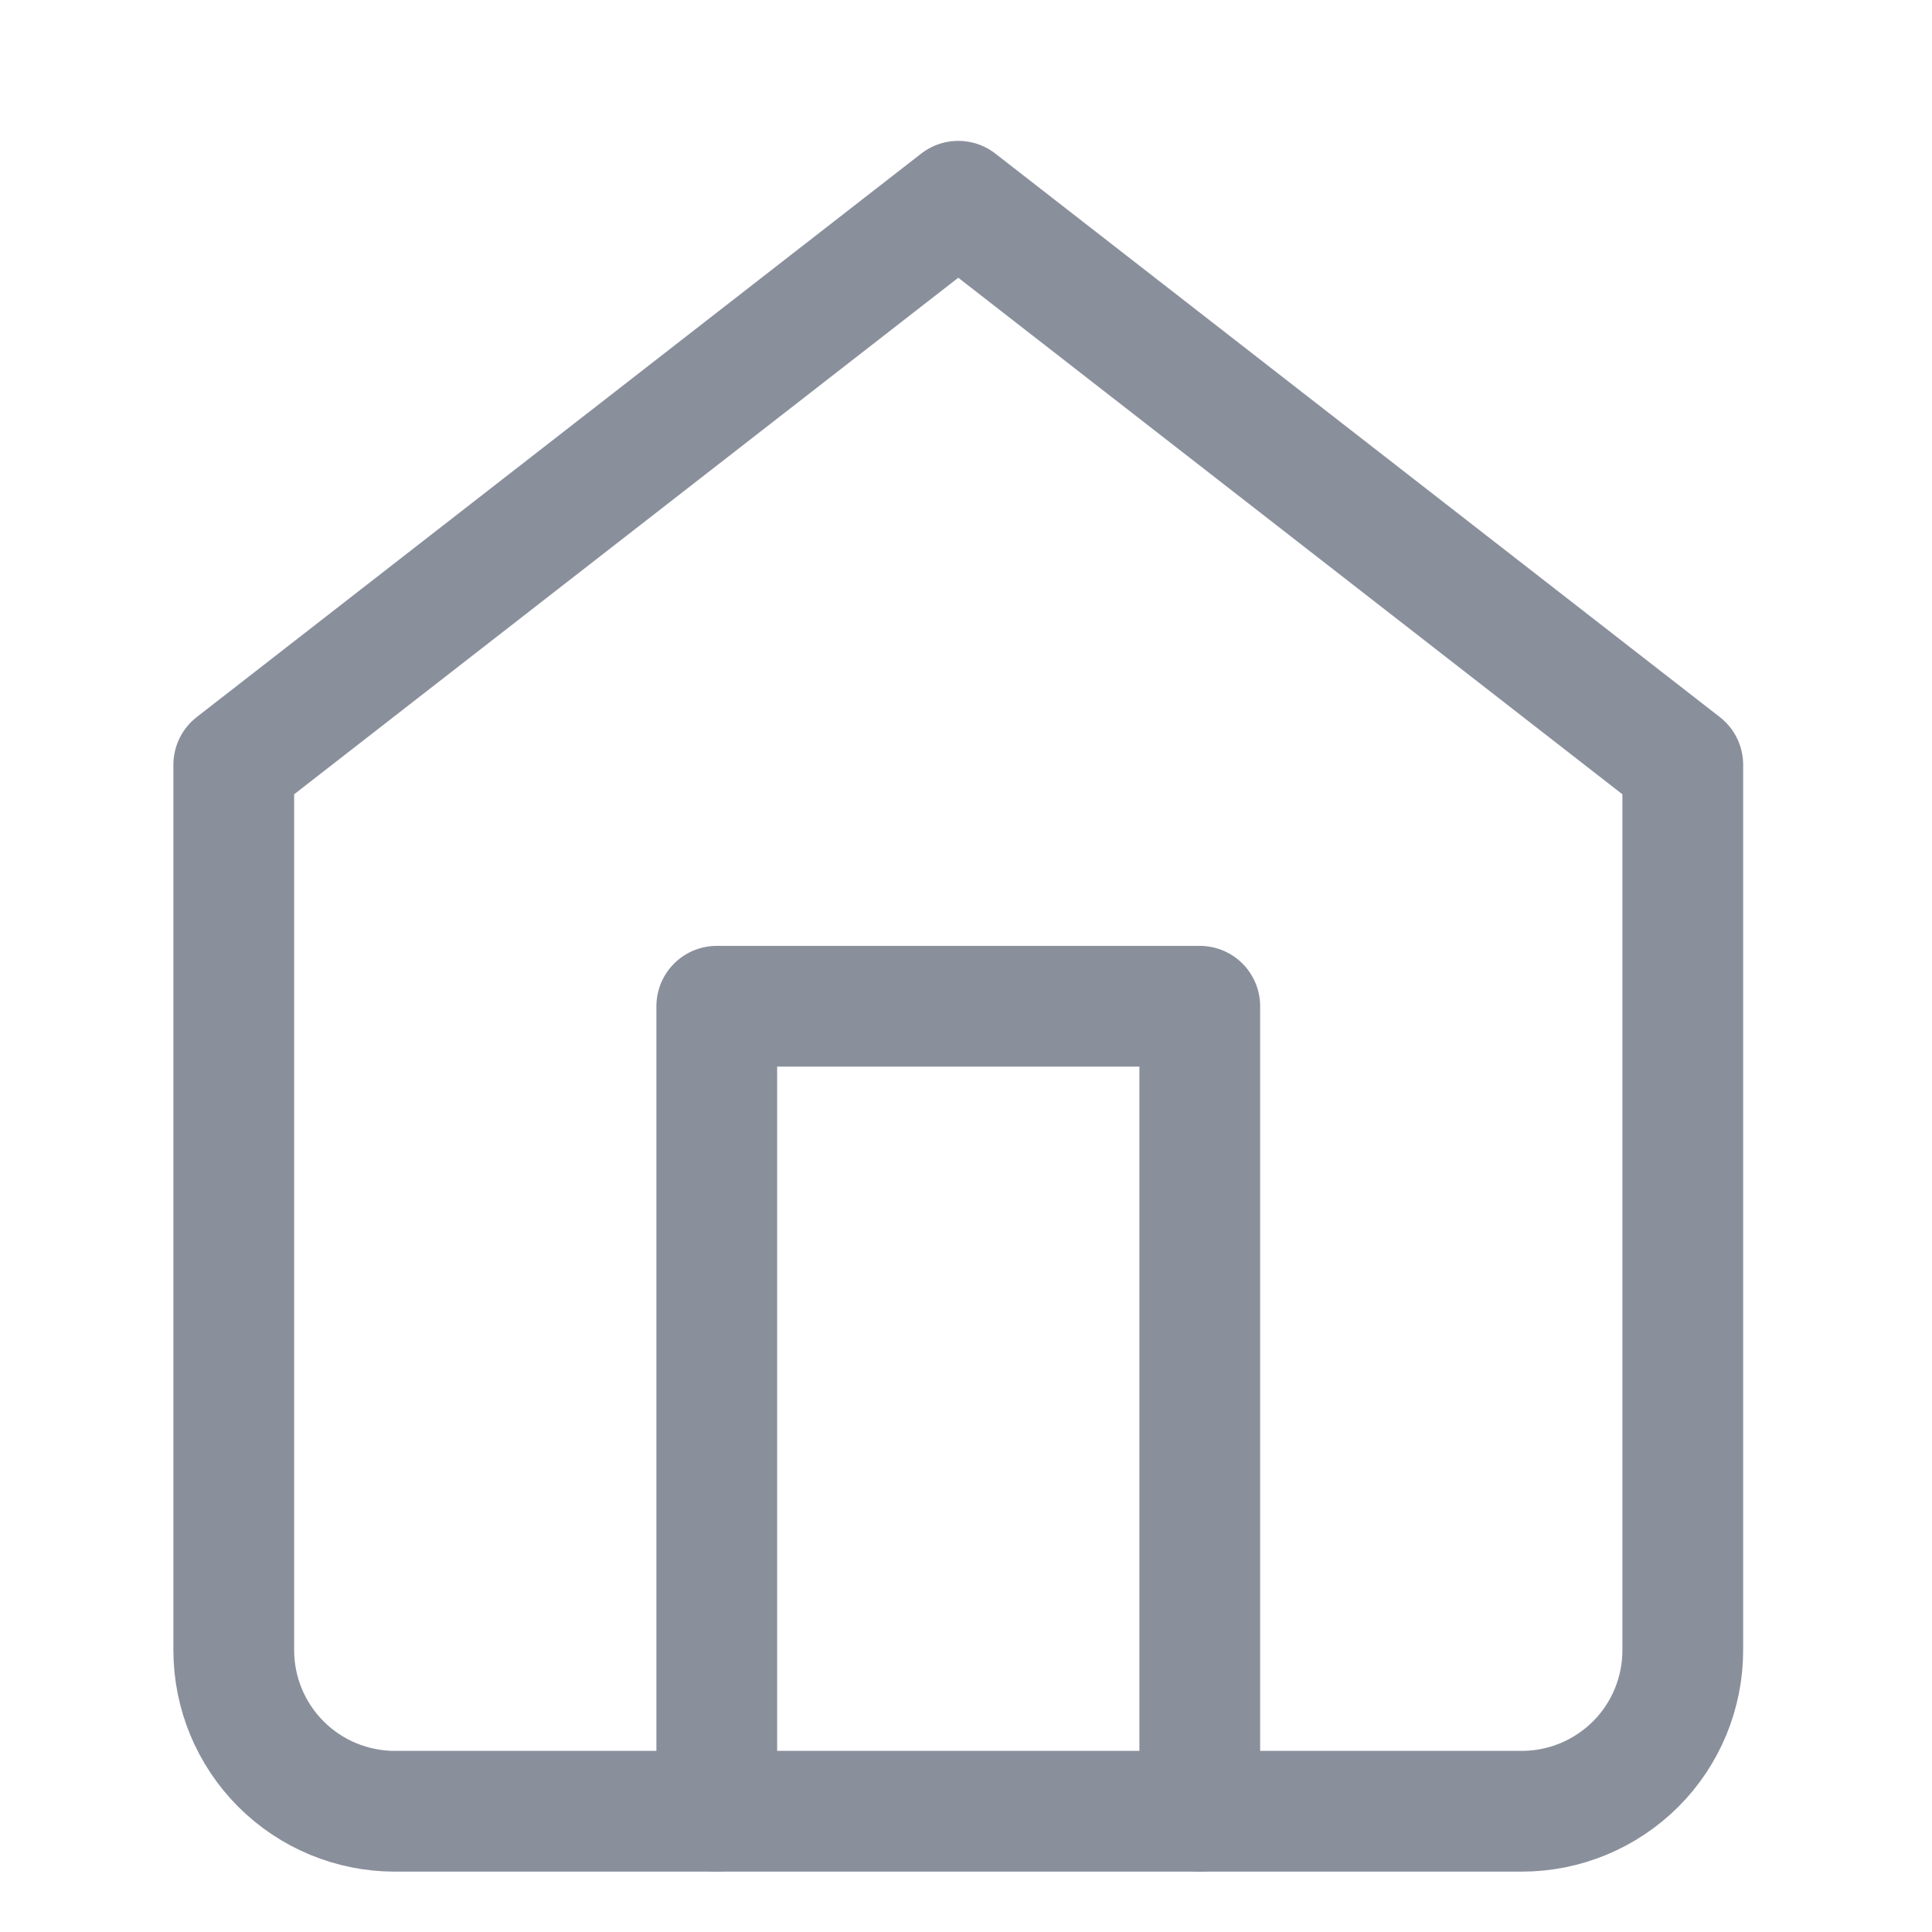 <svg width="24" height="24" viewBox="0 0 24 24" fill="none" xmlns="http://www.w3.org/2000/svg">
<path d="M2.904 9.5L11.904 2.5L20.904 9.5V20.5C20.904 21.03 20.694 21.539 20.319 21.914C19.943 22.289 19.435 22.5 18.904 22.5H4.904C4.374 22.5 3.865 22.289 3.49 21.914C3.115 21.539 2.904 21.03 2.904 20.5V9.5Z" stroke="#8A8F9C" stroke-width="1.5" stroke-linecap="round" stroke-linejoin="round"/>
<path d="M8.904 22.5V12.5H14.904V22.5" stroke="#8A8F9C" stroke-width="1.5" stroke-linecap="round" stroke-linejoin="round"/>
</svg>
